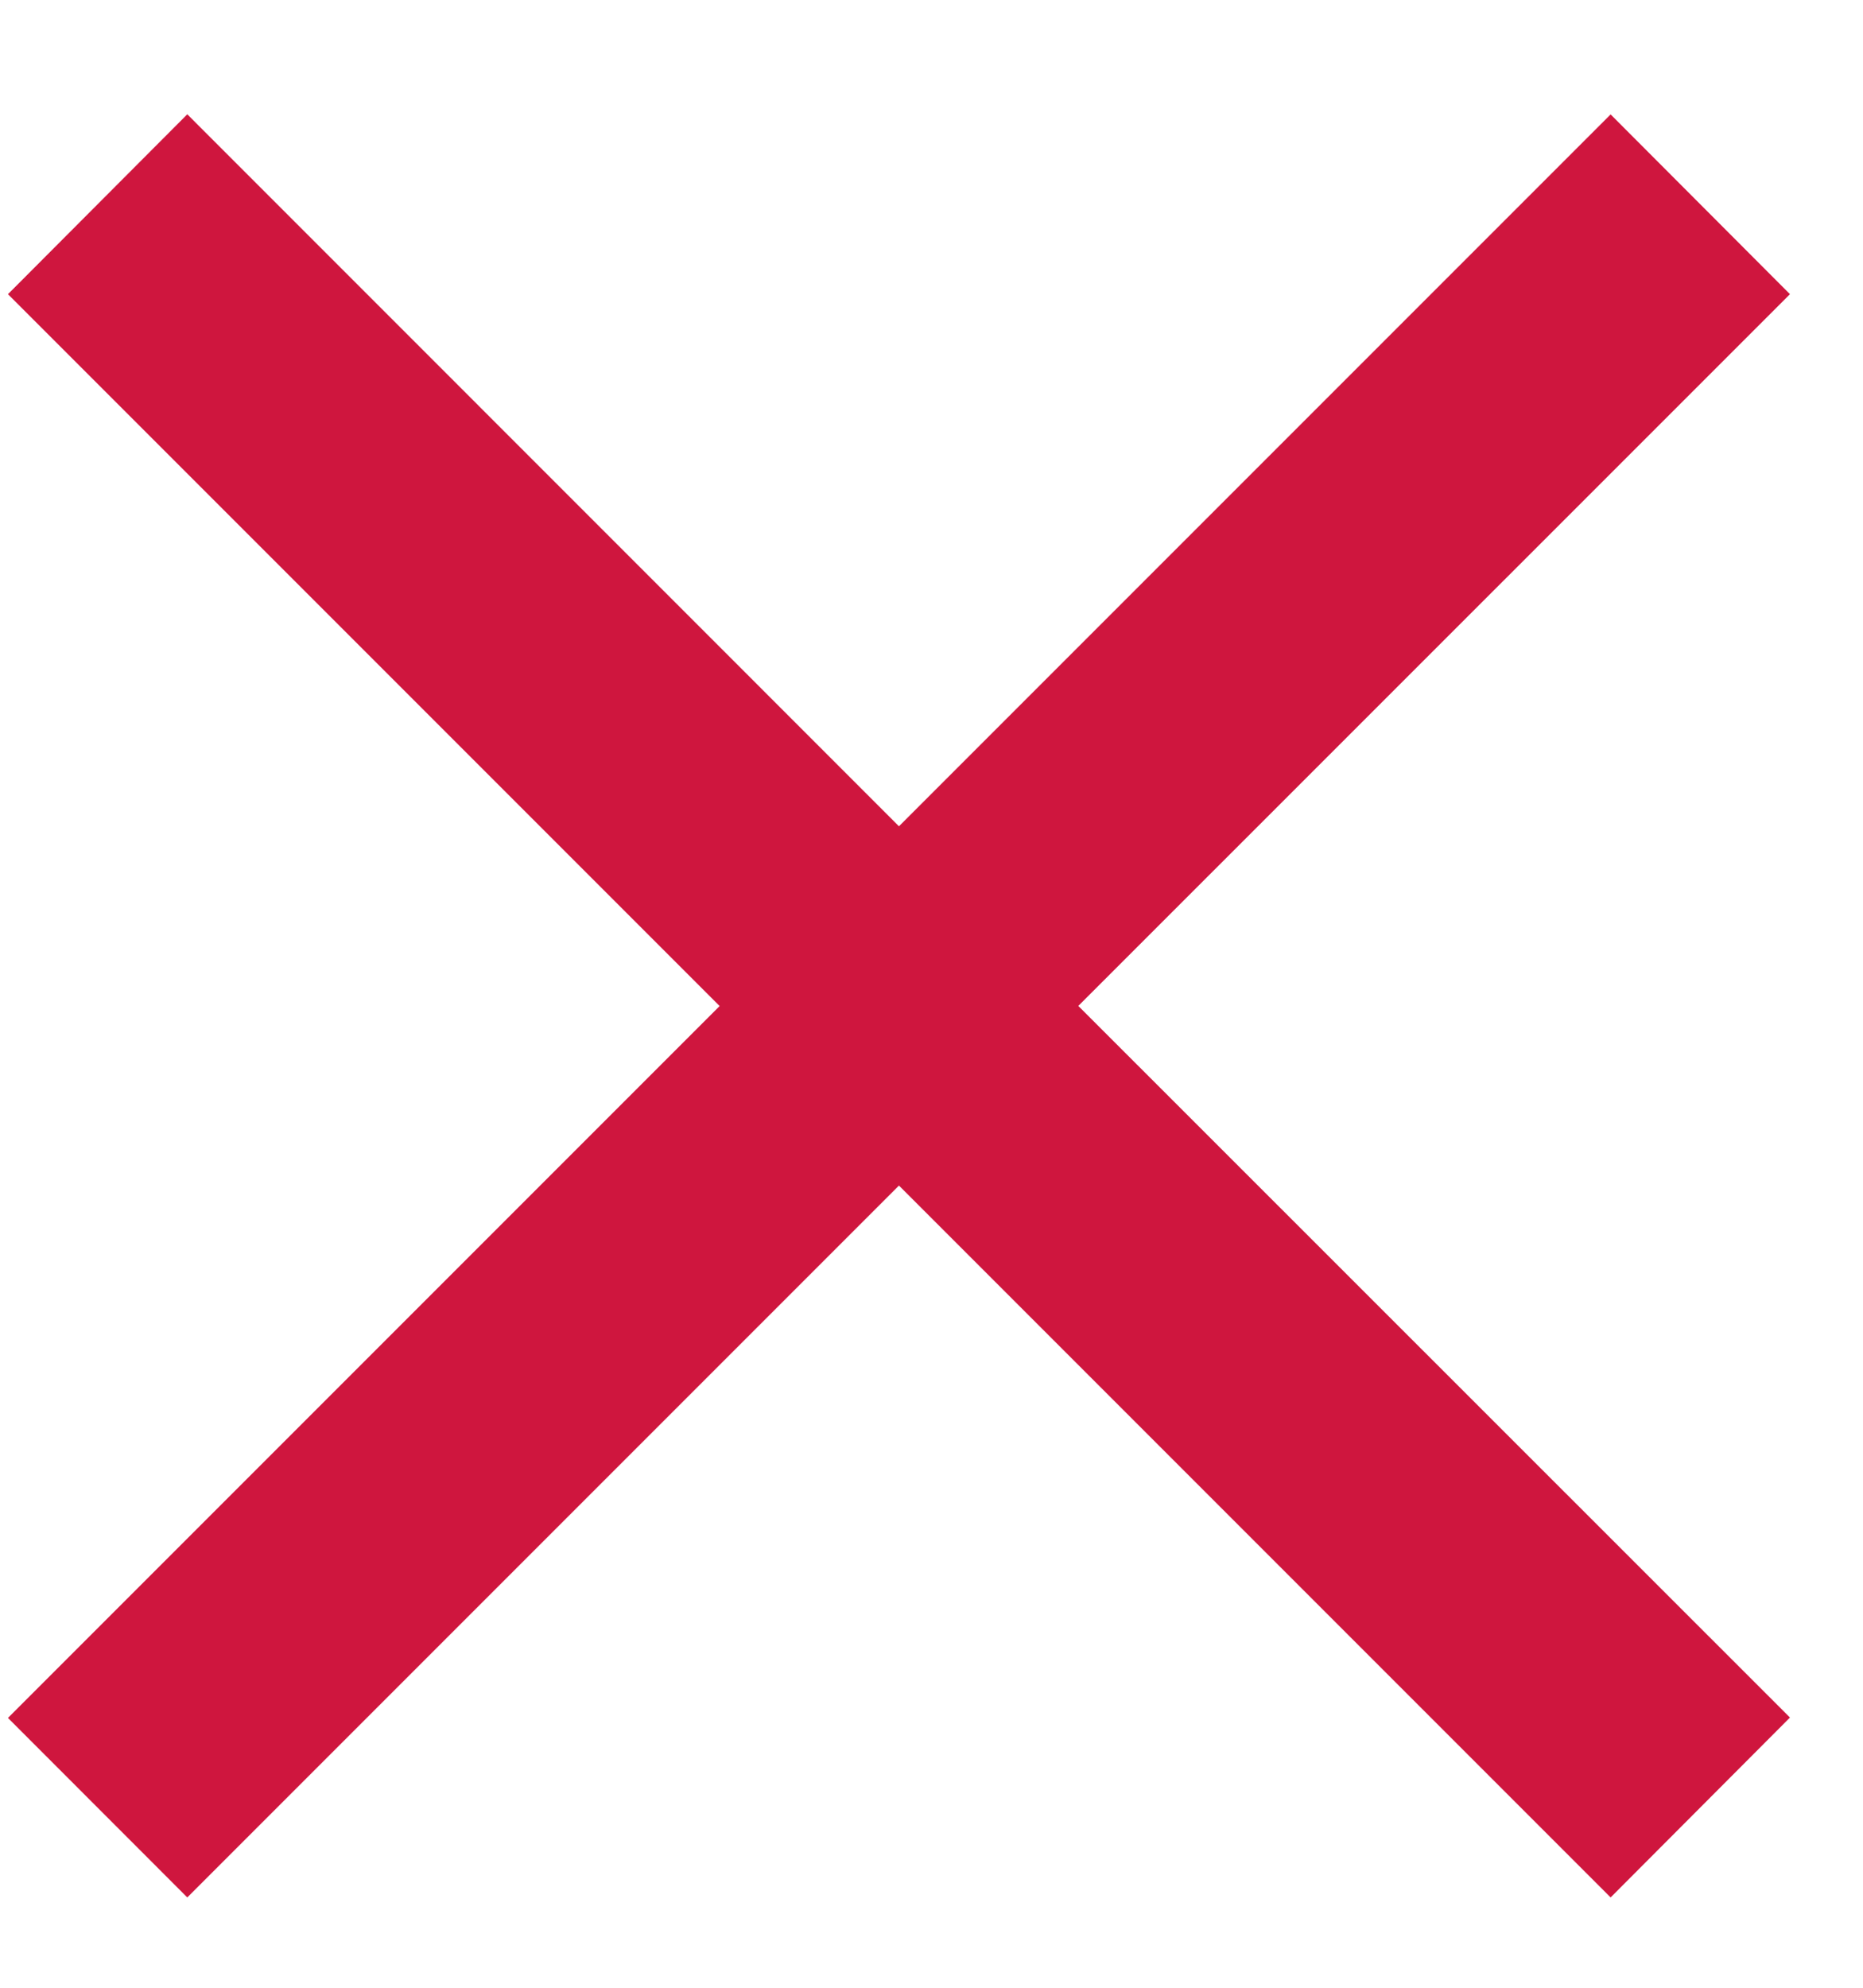 <svg width="15" height="16" xmlns="http://www.w3.org/2000/svg"><path d="M14.412 2.368L12.968.921l-5.73 5.73L1.508.92.064 2.368l5.73 5.73-5.73 5.73 1.444 1.445 5.73-5.73 5.73 5.73 1.444-1.448-5.73-5.728z" fill="#CF163E" /></svg>